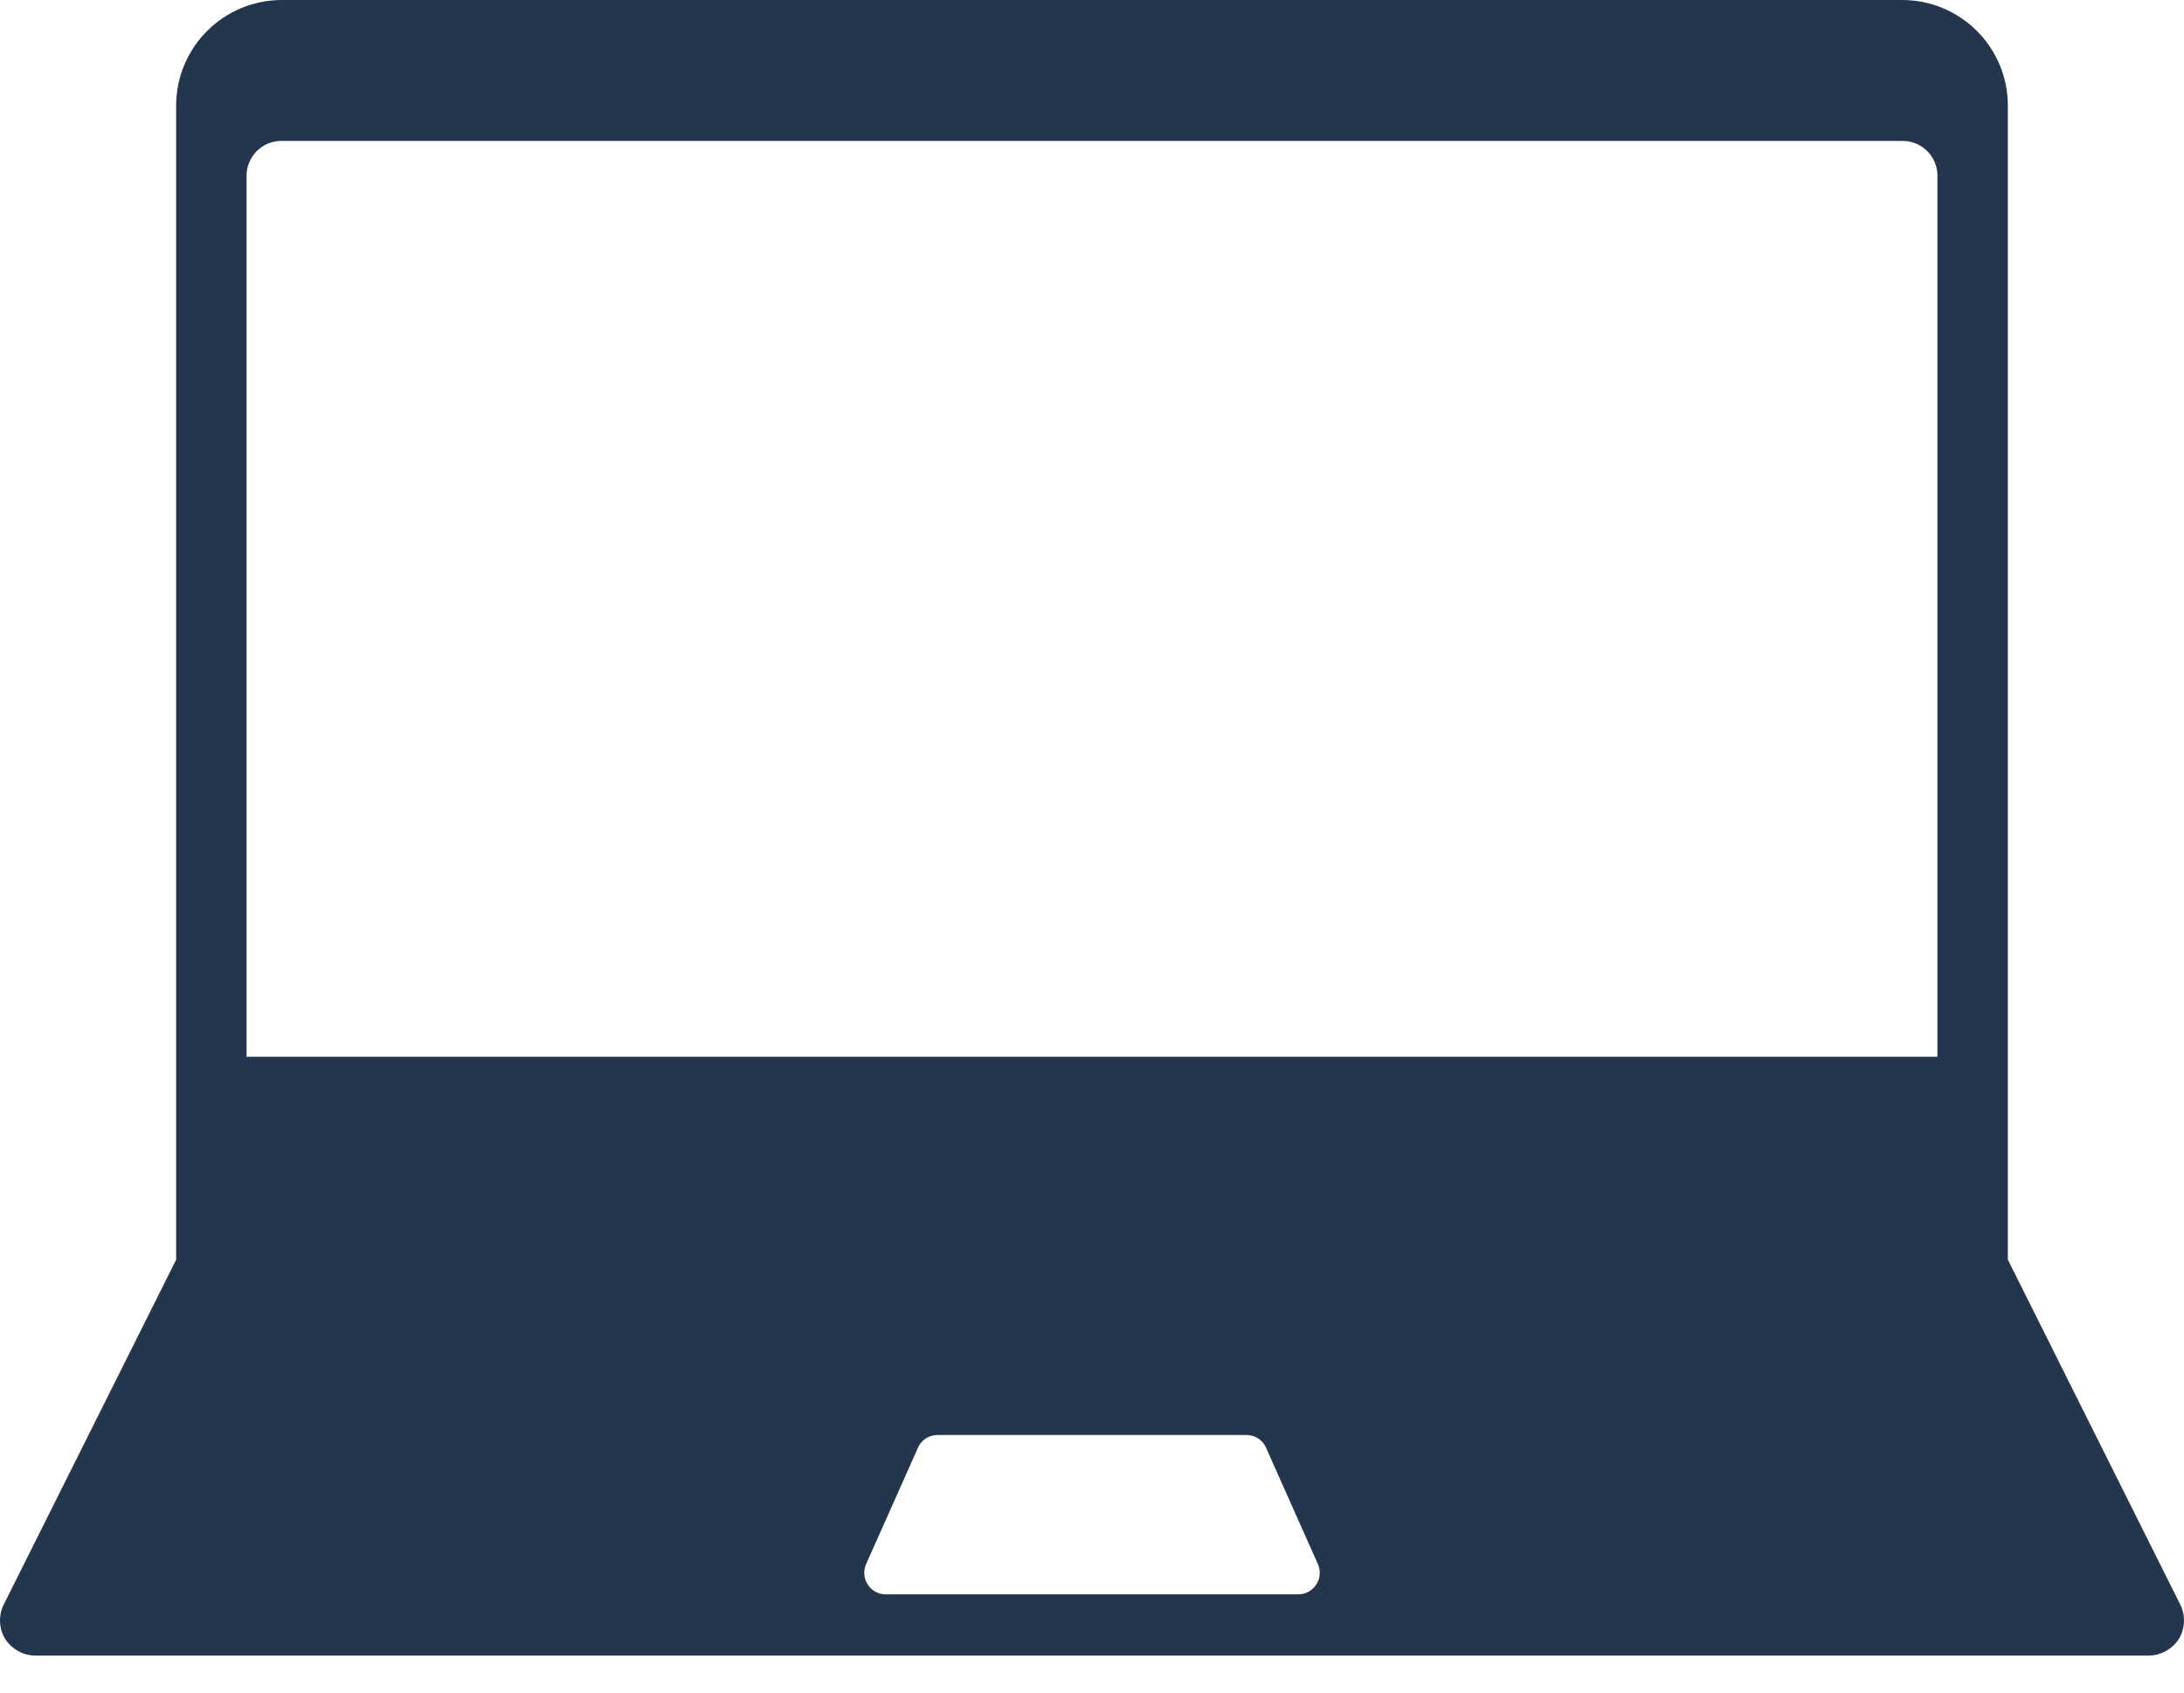 <?xml version="1.0" encoding="UTF-8"?> <svg xmlns="http://www.w3.org/2000/svg" width="40" height="31" viewBox="0 0 40 31" fill="none"><path d="M0.645 30.323H39.355C39.579 30.32 39.788 30.202 39.909 30.013C40.02 29.824 40.03 29.592 39.934 29.393L36.774 23.072V1.935C36.774 1.421 36.57 0.93 36.207 0.567C35.844 0.204 35.353 0 34.839 0H5.161C4.647 0 4.156 0.204 3.793 0.567C3.43 0.93 3.226 1.421 3.226 1.935V23.072L0.065 29.395V29.393C-0.03 29.592 -0.02 29.824 0.091 30.013C0.212 30.202 0.421 30.32 0.645 30.323ZM23.793 29.201H16.207C16.078 29.196 15.96 29.128 15.892 29.02C15.822 28.912 15.809 28.778 15.857 28.66L16.812 26.517C16.872 26.376 17.009 26.286 17.162 26.283H22.84H22.838C22.991 26.286 23.128 26.376 23.188 26.517L24.143 28.66C24.191 28.778 24.178 28.912 24.108 29.02C24.04 29.128 23.921 29.196 23.793 29.201ZM4.516 3.226C4.514 3.054 4.582 2.888 4.703 2.767C4.824 2.646 4.99 2.578 5.161 2.581H34.839C35.01 2.578 35.176 2.646 35.297 2.767C35.418 2.888 35.486 3.054 35.484 3.226V19.355H4.516V3.226Z" fill="#23364E"></path></svg> 